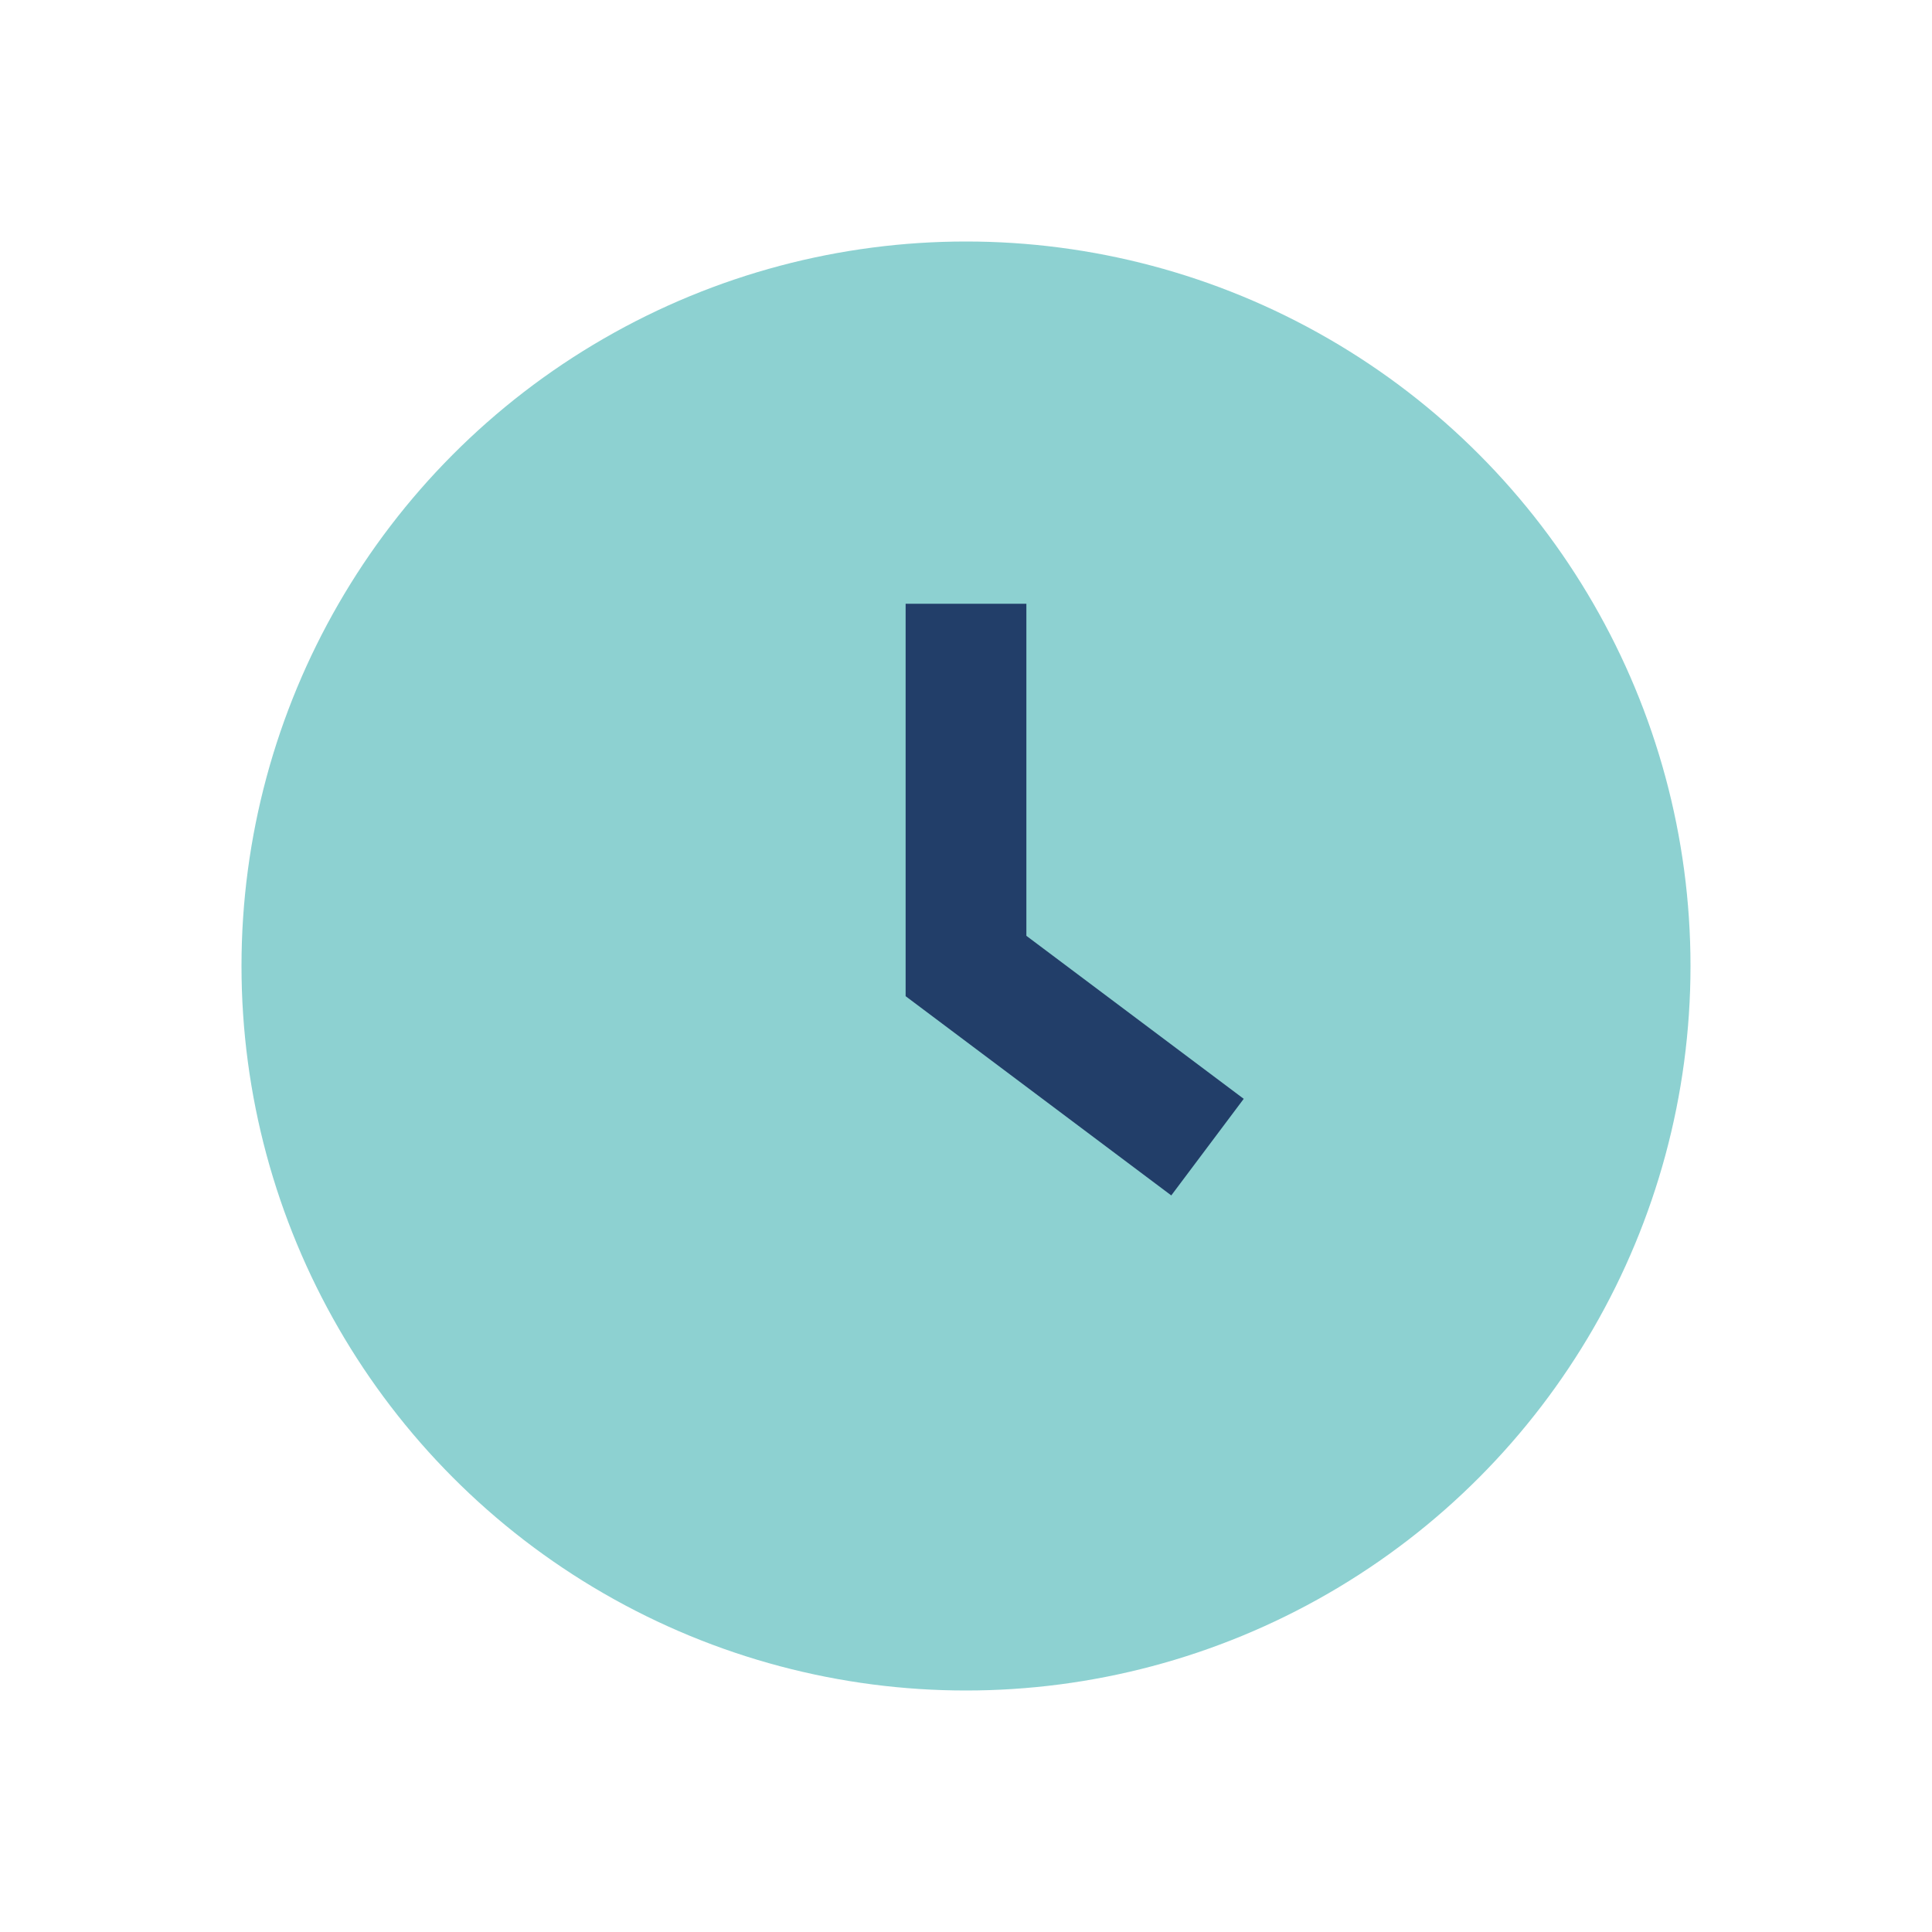 <?xml version="1.0" encoding="UTF-8"?>
<svg xmlns="http://www.w3.org/2000/svg" width="32" height="32" viewBox="0 0 32 32"><circle cx="16" cy="16" r="12" fill="#8DD1D1"/><path d="M16 10v6l4 3" stroke="#223E69" stroke-width="2" fill="none"/></svg>